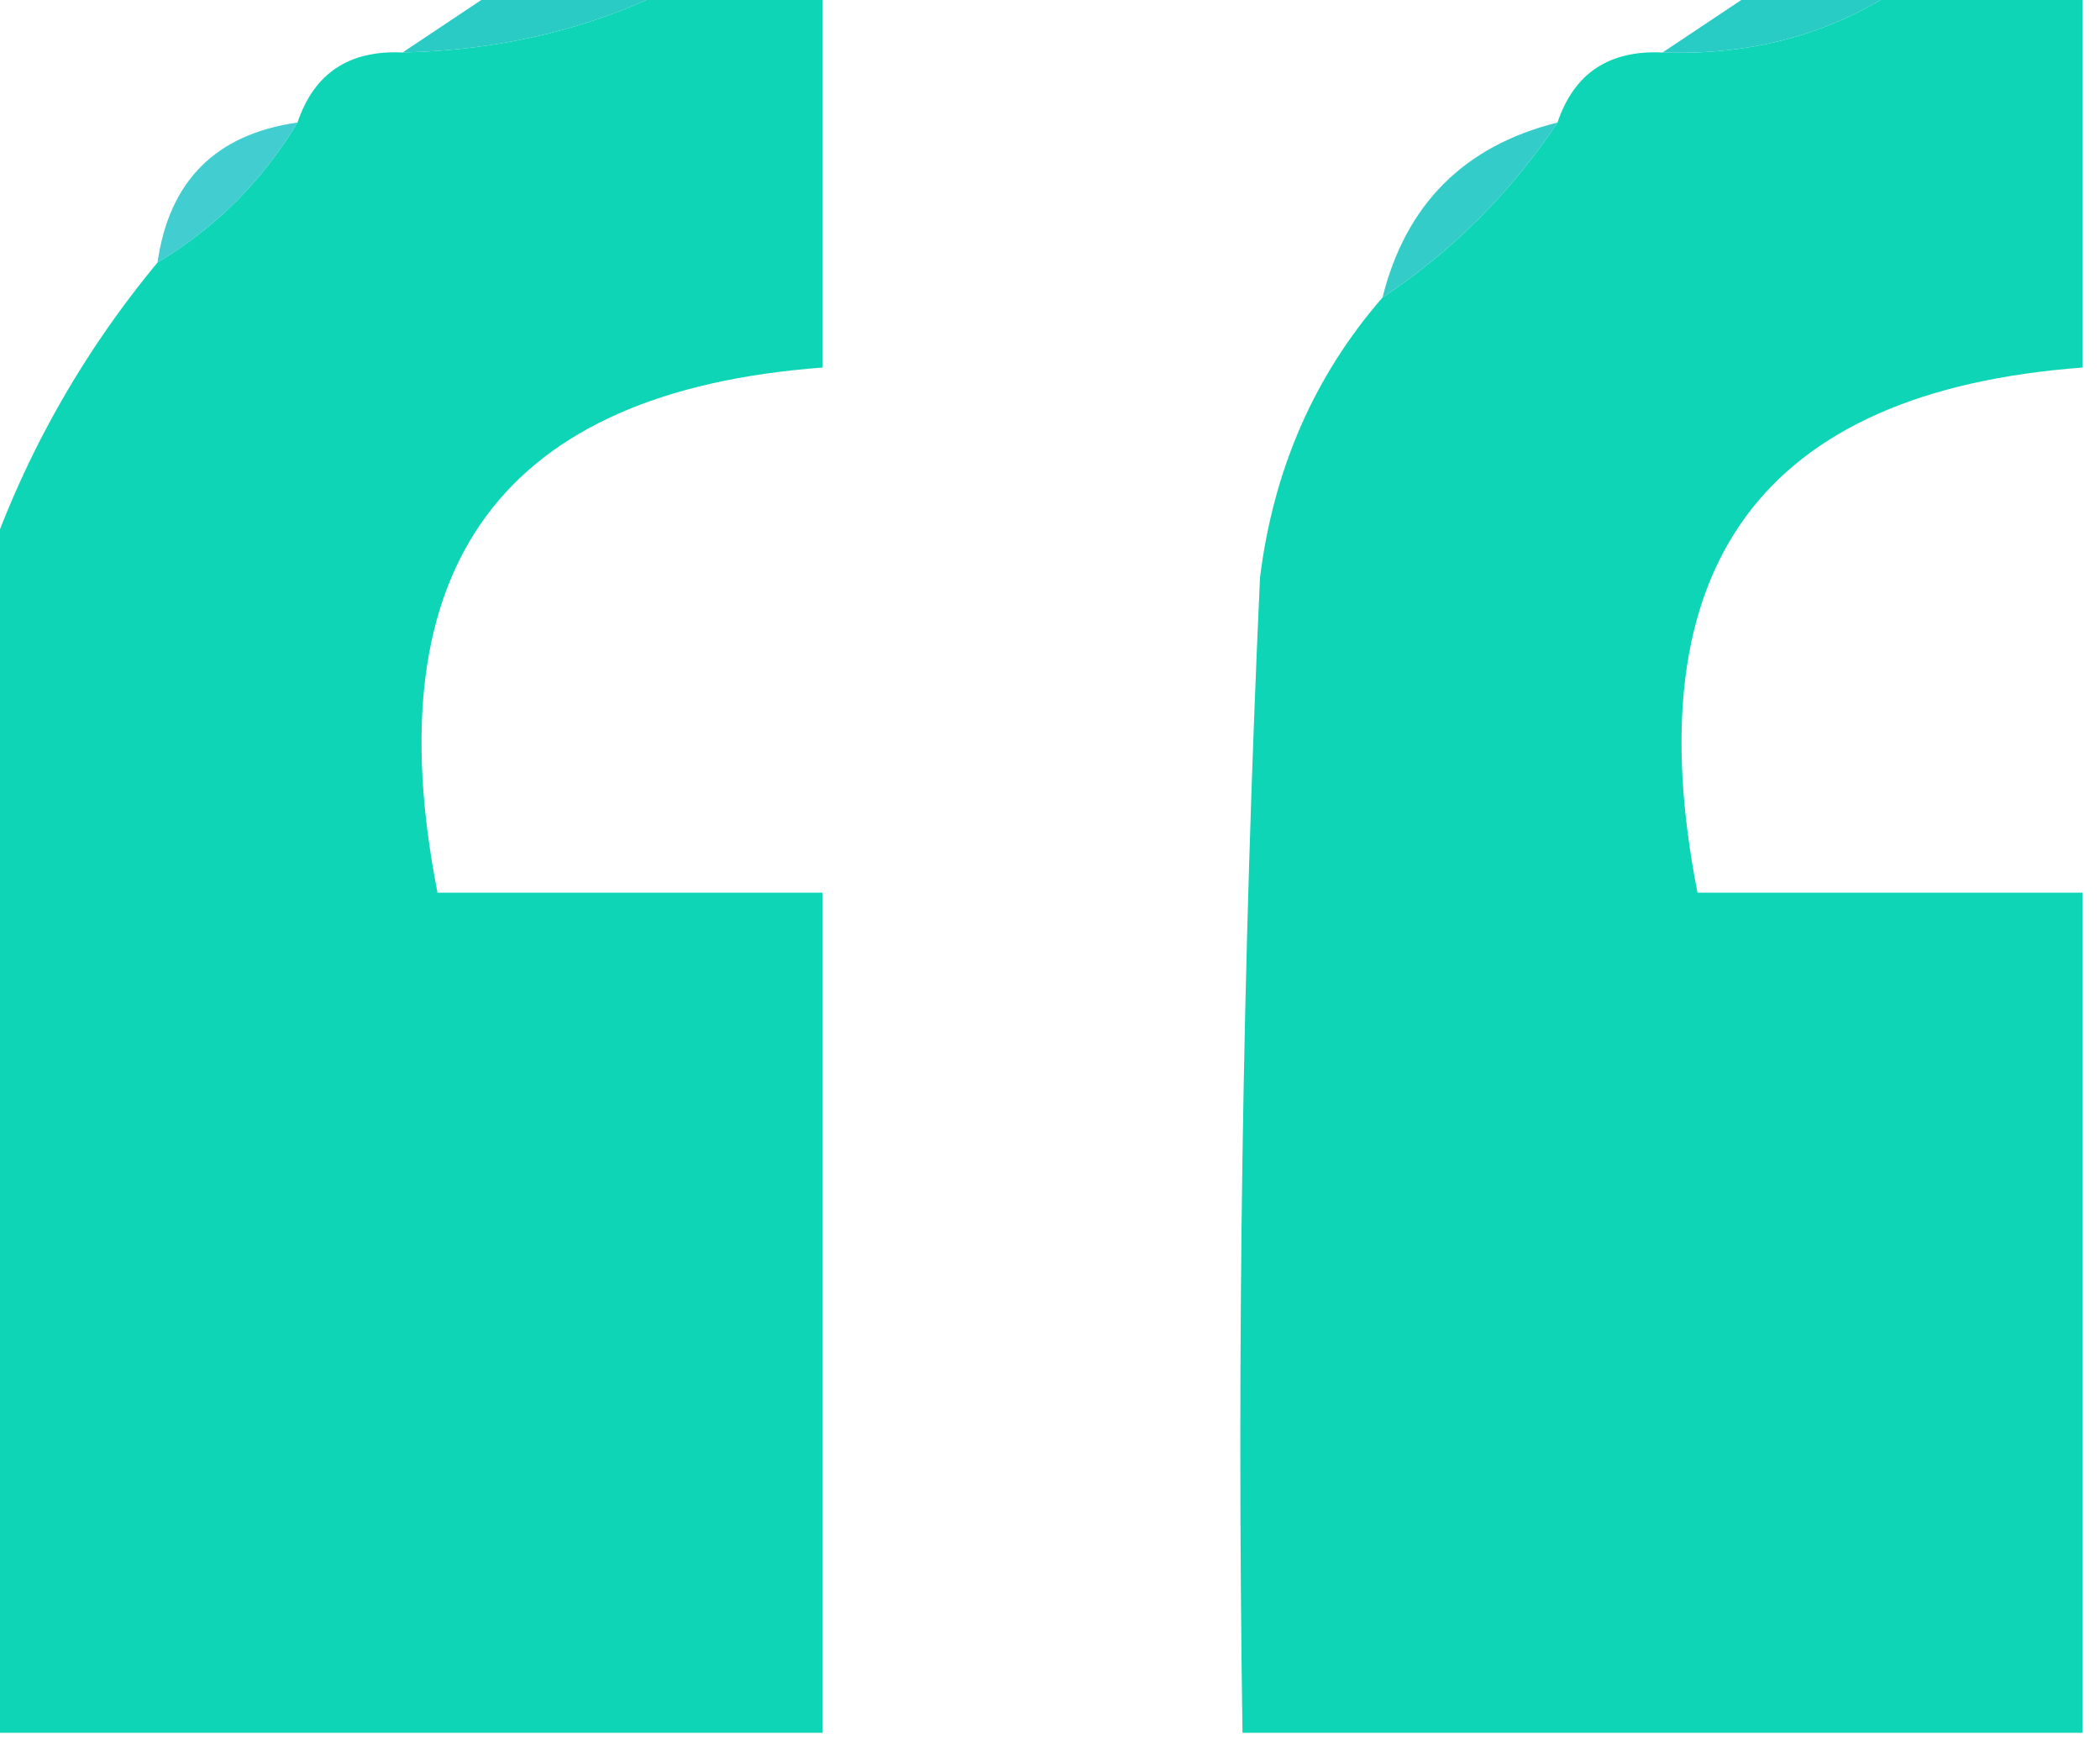 <?xml version="1.0" encoding="UTF-8"?>
<!DOCTYPE svg PUBLIC "-//W3C//DTD SVG 1.1//EN" "http://www.w3.org/Graphics/SVG/1.1/DTD/svg11.dtd">
<svg xmlns="http://www.w3.org/2000/svg" version="1.1" width="60px" height="50px" style="shape-rendering:geometricPrecision; text-rendering:geometricPrecision; image-rendering:optimizeQuality; fill-rule:evenodd; clip-rule:evenodd" xmlns:xlink="http://www.w3.org/1999/xlink">
<g><path style="opacity:1" fill="#0dd5b5" d="M 19.5,-0.5 C 20.833,-0.5 22.167,-0.5 23.5,-0.5C 23.5,3.167 23.5,6.833 23.5,10.5C 14.337,11.182 10.67,16.182 12.5,25.5C 16.167,25.5 19.833,25.5 23.5,25.5C 23.5,33.5 23.5,41.5 23.5,49.5C 15.5,49.5 7.5,49.5 -0.5,49.5C -0.5,38.5 -0.5,27.5 -0.5,16.5C 0.604,13.19 2.271,10.19 4.5,7.5C 6.167,6.5 7.5,5.167 8.5,3.5C 8.973,2.094 9.973,1.427 11.5,1.5C 14.428,1.435 17.095,0.768 19.5,-0.5 Z"/></g>
<g><path style="opacity:1" fill="#0dd5b5" d="M 54.5,-0.5 C 56.167,-0.5 57.833,-0.5 59.5,-0.5C 59.5,3.167 59.5,6.833 59.5,10.5C 50.337,11.182 46.67,16.182 48.5,25.5C 52.167,25.5 55.833,25.5 59.5,25.5C 59.5,33.5 59.5,41.5 59.5,49.5C 51.5,49.5 43.5,49.5 35.5,49.5C 35.334,38.495 35.5,27.495 36,16.5C 36.387,13.401 37.554,10.734 39.5,8.5C 41.5,7.167 43.167,5.5 44.5,3.5C 44.973,2.094 45.973,1.427 47.5,1.5C 50.152,1.59 52.486,0.924 54.5,-0.5 Z"/></g>
<g><path style="opacity:0.996" fill="#2acac5" d="M 14.5,-0.5 C 16.167,-0.5 17.833,-0.5 19.5,-0.5C 17.095,0.768 14.428,1.435 11.5,1.5C 12.5,0.833 13.5,0.167 14.5,-0.5 Z"/></g>
<g><path style="opacity:0.996" fill="#29cbc5" d="M 50.5,-0.5 C 51.833,-0.5 53.167,-0.5 54.5,-0.5C 52.486,0.924 50.152,1.59 47.5,1.5C 48.5,0.833 49.5,0.167 50.5,-0.5 Z"/></g>
<g><path style="opacity:0.898" fill="#2dc7ca" d="M 8.5,3.5 C 7.5,5.167 6.167,6.5 4.5,7.5C 4.833,5.167 6.167,3.833 8.5,3.5 Z"/></g>
<g><path style="opacity:0.957" fill="#2bc9c6" d="M 44.5,3.5 C 43.167,5.5 41.5,7.167 39.5,8.5C 40.167,5.833 41.833,4.167 44.5,3.5 Z"/></g>
</svg>
